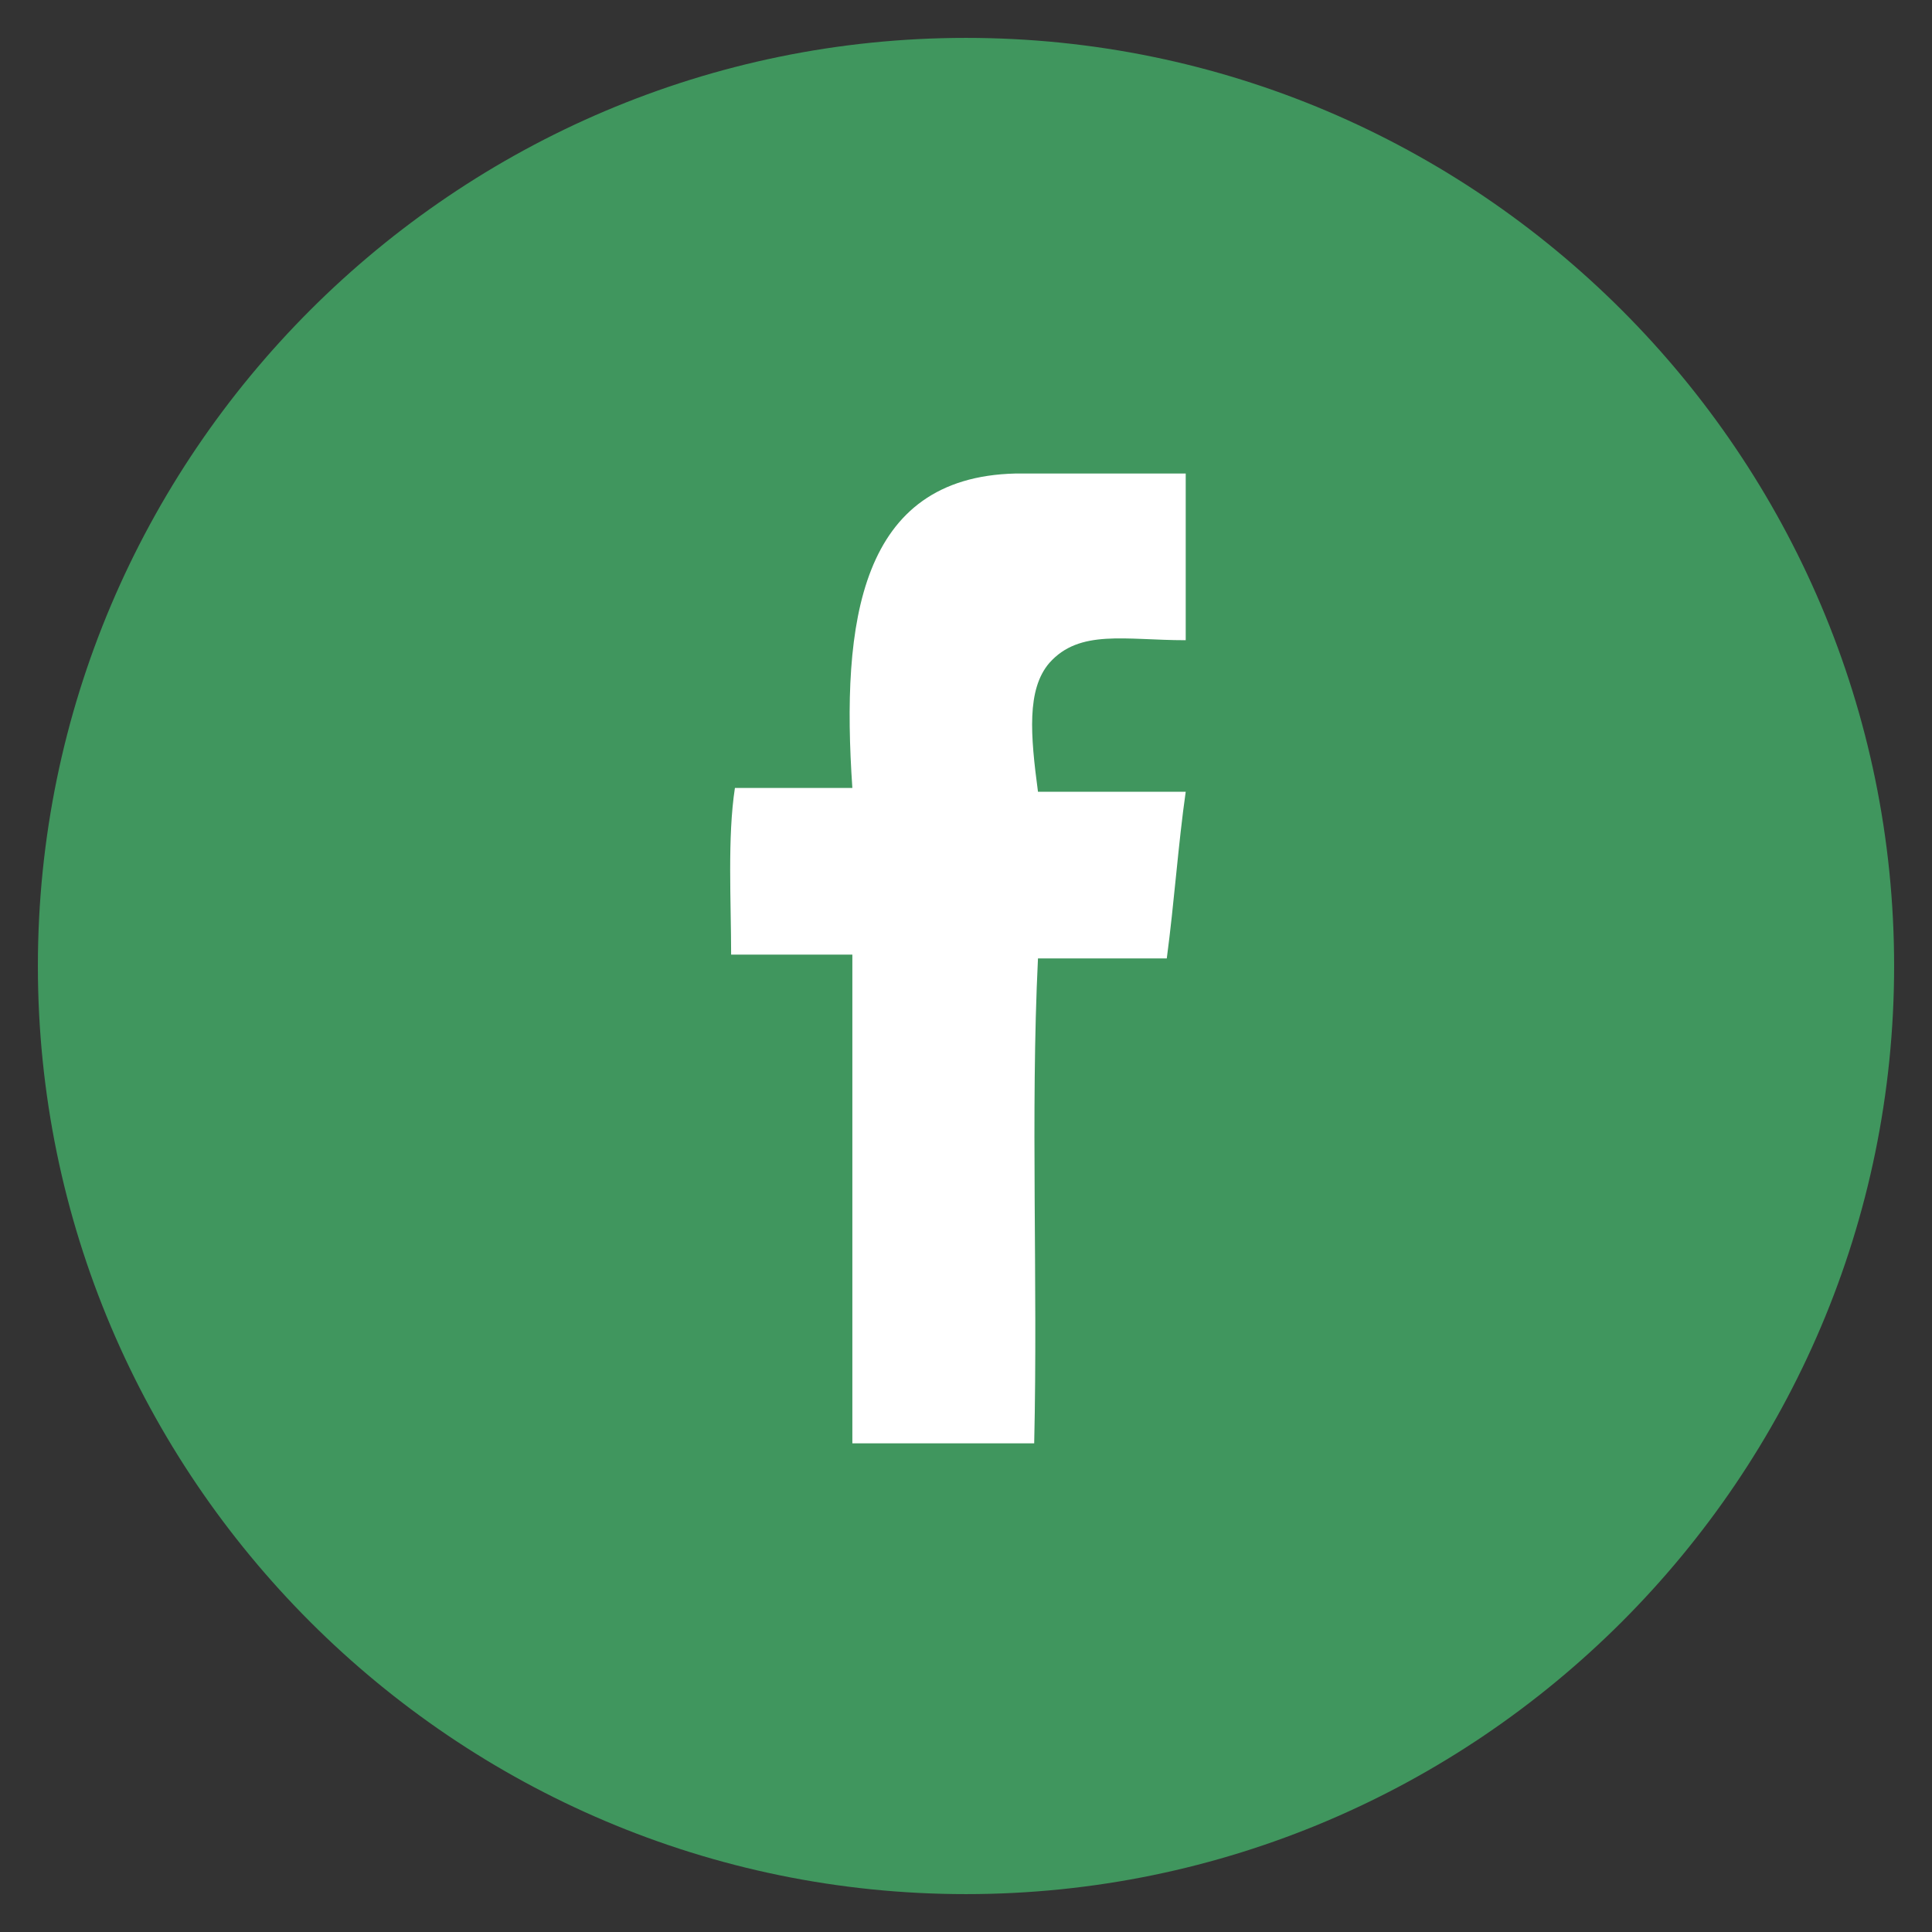 <svg xmlns="http://www.w3.org/2000/svg" xmlns:xlink="http://www.w3.org/1999/xlink" id="Layer_1" x="0px" y="0px" viewBox="0 0 51 51" style="enable-background:new 0 0 51 51;" xml:space="preserve"><rect x="0" y="0" width="51" height="51" fill="#333333" stroke="none"/><style type="text/css">	.st0{fill:#40965E;}	.st1{fill:#FFFFFF;}</style><g>	<path class="st0" d="M95.5,180.1"></path>	<path class="st0" d="M95.5,180.1"></path>	<path class="st0" d="M95.5,180C82,180,71,191,71,204.5S82,229,95.5,229c13.5,0,24.5-11,24.5-24.5S109,180,95.5,180"></path>	<path class="st1" d="M95.5,192.8c-3.2,0-3.6,0-4.8,0.1c-1,0-1.9,0.2-2.8,0.5c-1.6,0.6-2.8,1.9-3.4,3.4c-0.3,0.9-0.5,1.9-0.5,2.8  c-0.1,1.2-0.1,1.6-0.1,4.8s0,3.6,0.1,4.8c0,1,0.2,1.9,0.6,2.8c0.6,1.6,1.9,2.8,3.4,3.4c0.9,0.3,1.9,0.5,2.8,0.5  c1.2,0.1,1.6,0.1,4.8,0.1s3.6,0,4.8-0.1c1,0,1.9-0.2,2.8-0.5c1.6-0.6,2.8-1.9,3.4-3.4c0.3-0.9,0.5-1.9,0.5-2.8  c0.1-1.2,0.1-1.6,0.1-4.8c0-3.2,0-3.6-0.1-4.8c0-1-0.2-1.9-0.5-2.8c-0.6-1.6-1.9-2.8-3.4-3.4c-0.9-0.3-1.9-0.5-2.8-0.5  C99.1,192.8,98.7,192.8,95.5,192.8L95.5,192.8z M95.5,194.9c3.1,0,3.5,0,4.7,0.1c0.7,0,1.5,0.1,2.2,0.4c1,0.4,1.8,1.2,2.2,2.2  c0.3,0.7,0.4,1.4,0.4,2.2c0.1,1.2,0.1,1.6,0.1,4.7s0,3.5-0.1,4.7c0,0.7-0.1,1.5-0.4,2.2c-0.4,1-1.2,1.8-2.2,2.2  c-0.7,0.3-1.4,0.4-2.2,0.4c-1.2,0.1-1.6,0.1-4.7,0.1c-3.1,0-3.5,0-4.7-0.1c-0.7,0-1.5-0.1-2.2-0.4c-1-0.4-1.8-1.2-2.2-2.2  c-0.3-0.7-0.4-1.4-0.4-2.2c-0.1-1.2-0.1-1.6-0.1-4.7c0-3.1,0-3.5,0.1-4.7c0-0.7,0.1-1.5,0.4-2.2c0.4-1,1.2-1.8,2.2-2.2  c0.7-0.3,1.4-0.4,2.2-0.4C92,195,92.3,195,95.5,194.9"></path>	<path class="st1" d="M95.5,208.4c-2.1,0-3.9-1.7-3.9-3.9c0-2.1,1.7-3.9,3.9-3.9c2.1,0,3.9,1.7,3.9,3.9  C99.3,206.6,97.6,208.4,95.5,208.4 M95.5,198.5c-3.3,0-6,2.7-6,6c0,3.3,2.7,6,6,6c3.3,0,6-2.7,6-6  C101.5,201.2,98.8,198.5,95.5,198.5"></path>	<path class="st1" d="M101.7,196.9c0.8,0,1.4,0.6,1.4,1.4c0,0.8-0.6,1.4-1.4,1.4c-0.8,0-1.4-0.6-1.4-1.4  C100.3,197.5,100.9,196.9,101.7,196.9"></path></g><g>	<path class="st0" d="M95.5,62C82,62,71,73,71,86.5S82,111,95.5,111S120,100,120,86.5S109,62,95.5,62"></path>	<path class="st1" d="M100.3,93.9h1.8L90.7,79h-1.9L100.3,93.9z M101.4,77.2h3.2l-6.9,7.9l8.1,10.8h-6.4l-5-6.5l-5.7,6.5h-3.2  l7.4-8.5l-7.8-10.2h6.5l4.5,6L101.4,77.2z"></path></g><g>	<path class="st0" d="M95.5,122C82,122,71,133,71,146.5S82,171,95.5,171c13.5,0,24.5-11,24.5-24.5S109,122,95.5,122"></path>	<path class="st1" d="M87.3,135c1.4,0,2.6,1.2,2.6,2.6c0,1.4-1.2,2.6-2.6,2.6c-1.4,0-2.6-1.2-2.6-2.6C84.8,136.2,85.9,135,87.3,135   M85.1,142.1h4.4v14.3h-4.4V142.1z"></path>	<path class="st1" d="M92.4,142.1h4.3v2h0.1c0.9-1.5,2.5-2.4,4.2-2.3c4.5,0,5.3,3,5.3,6.8v7.8h-4.4v-7c0-1.7,0-3.8-2.3-3.8  c-2.3,0-2.7,1.8-2.7,3.7v7.1h-4.4L92.4,142.1z"></path></g><path class="st0" d="M25.5,1C12,1,1,12,1,25.5S12,50,25.5,50S50,39,50,25.5S39,1,25.5,1"></path><path class="st1" d="M26.8,12.5h4.5v4.4c-1.6,0-2.8-0.3-3.6,0.6c-0.6,0.7-0.5,1.9-0.3,3.4h3.9c-0.2,1.4-0.3,2.9-0.5,4.4h-3.4 c-0.2,4.1,0,8.5-0.1,12.8h-4.8V25.2h-3.2c0-1.4-0.1-3.1,0.1-4.4h3.1C22.2,16.4,22.7,12.6,26.8,12.5"></path></svg>